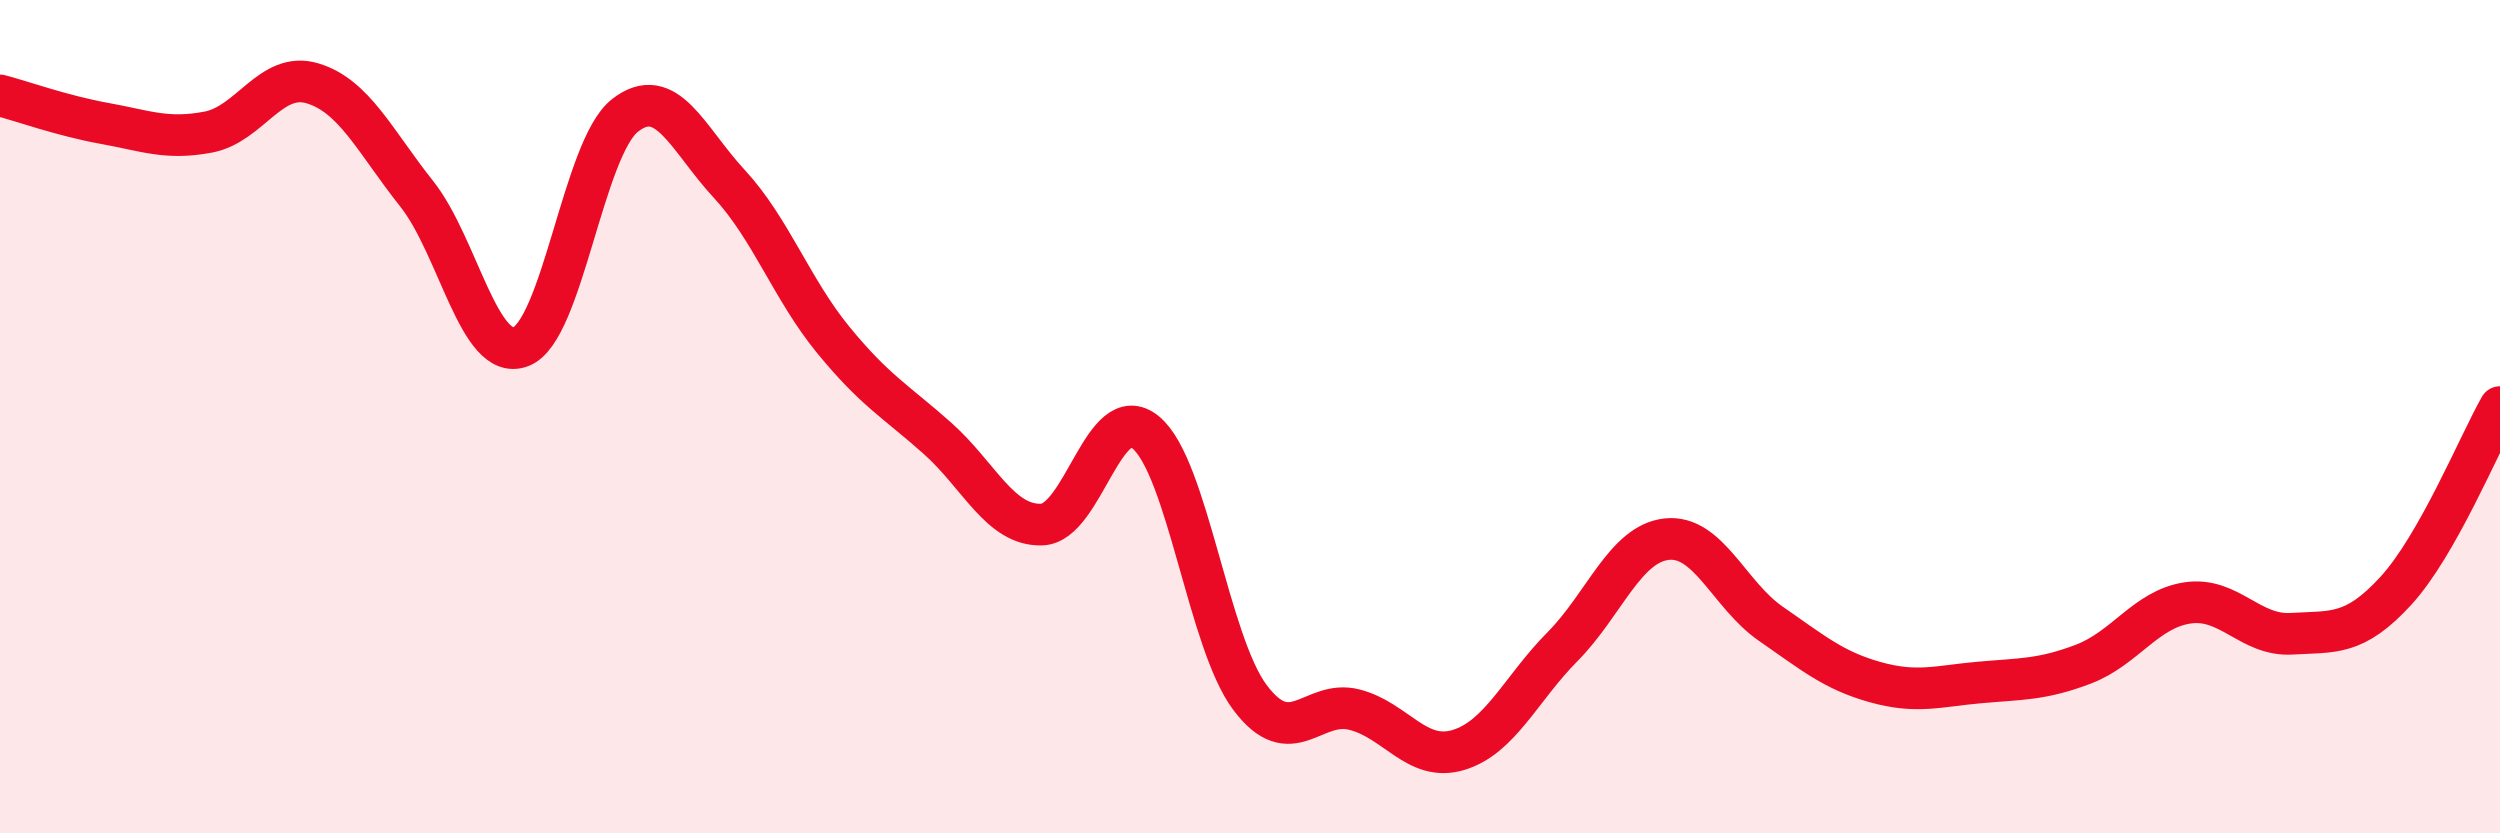 
    <svg width="60" height="20" viewBox="0 0 60 20" xmlns="http://www.w3.org/2000/svg">
      <path
        d="M 0,2.29 C 0.5,2.42 1.5,2.78 2.5,2.96 C 3.5,3.14 4,3.36 5,3.17 C 6,2.98 6.5,1.7 7.5,2 C 8.5,2.3 9,3.39 10,4.65 C 11,5.91 11.5,8.7 12.5,8.32 C 13.5,7.94 14,3.55 15,2.77 C 16,1.99 16.5,3.33 17.5,4.41 C 18.5,5.49 19,6.94 20,8.16 C 21,9.38 21.5,9.63 22.5,10.52 C 23.5,11.41 24,12.62 25,12.59 C 26,12.56 26.5,9.55 27.5,10.38 C 28.5,11.21 29,15.41 30,16.74 C 31,18.07 31.5,16.78 32.5,17.03 C 33.5,17.28 34,18.3 35,18 C 36,17.7 36.5,16.53 37.5,15.52 C 38.5,14.51 39,13.05 40,12.94 C 41,12.83 41.5,14.28 42.5,14.97 C 43.5,15.66 44,16.09 45,16.37 C 46,16.65 46.5,16.47 47.5,16.38 C 48.5,16.29 49,16.32 50,15.94 C 51,15.56 51.5,14.62 52.5,14.47 C 53.5,14.32 54,15.27 55,15.21 C 56,15.15 56.5,15.27 57.5,14.18 C 58.5,13.09 59.5,10.65 60,9.77L60 20L0 20Z"
        fill="#EB0A25"
        opacity="0.1"
        stroke-linecap="round"
        stroke-linejoin="round"
      />
      <path
        d="M 0,2.29 C 0.5,2.42 1.5,2.78 2.5,2.96 C 3.5,3.14 4,3.36 5,3.17 C 6,2.98 6.5,1.7 7.5,2 C 8.5,2.3 9,3.39 10,4.65 C 11,5.91 11.5,8.7 12.5,8.32 C 13.5,7.94 14,3.55 15,2.77 C 16,1.99 16.5,3.33 17.5,4.41 C 18.5,5.49 19,6.94 20,8.16 C 21,9.38 21.5,9.63 22.5,10.52 C 23.5,11.41 24,12.62 25,12.59 C 26,12.56 26.5,9.55 27.5,10.38 C 28.5,11.21 29,15.41 30,16.74 C 31,18.07 31.5,16.78 32.5,17.03 C 33.5,17.28 34,18.3 35,18 C 36,17.7 36.5,16.53 37.5,15.52 C 38.5,14.51 39,13.05 40,12.94 C 41,12.83 41.5,14.28 42.5,14.97 C 43.5,15.66 44,16.09 45,16.37 C 46,16.65 46.5,16.47 47.5,16.38 C 48.5,16.29 49,16.32 50,15.94 C 51,15.56 51.5,14.62 52.5,14.47 C 53.5,14.32 54,15.27 55,15.21 C 56,15.15 56.5,15.27 57.5,14.18 C 58.5,13.09 59.5,10.65 60,9.77"
        stroke="#EB0A25"
        stroke-width="1"
        fill="none"
        stroke-linecap="round"
        stroke-linejoin="round"
      />
    </svg>
  